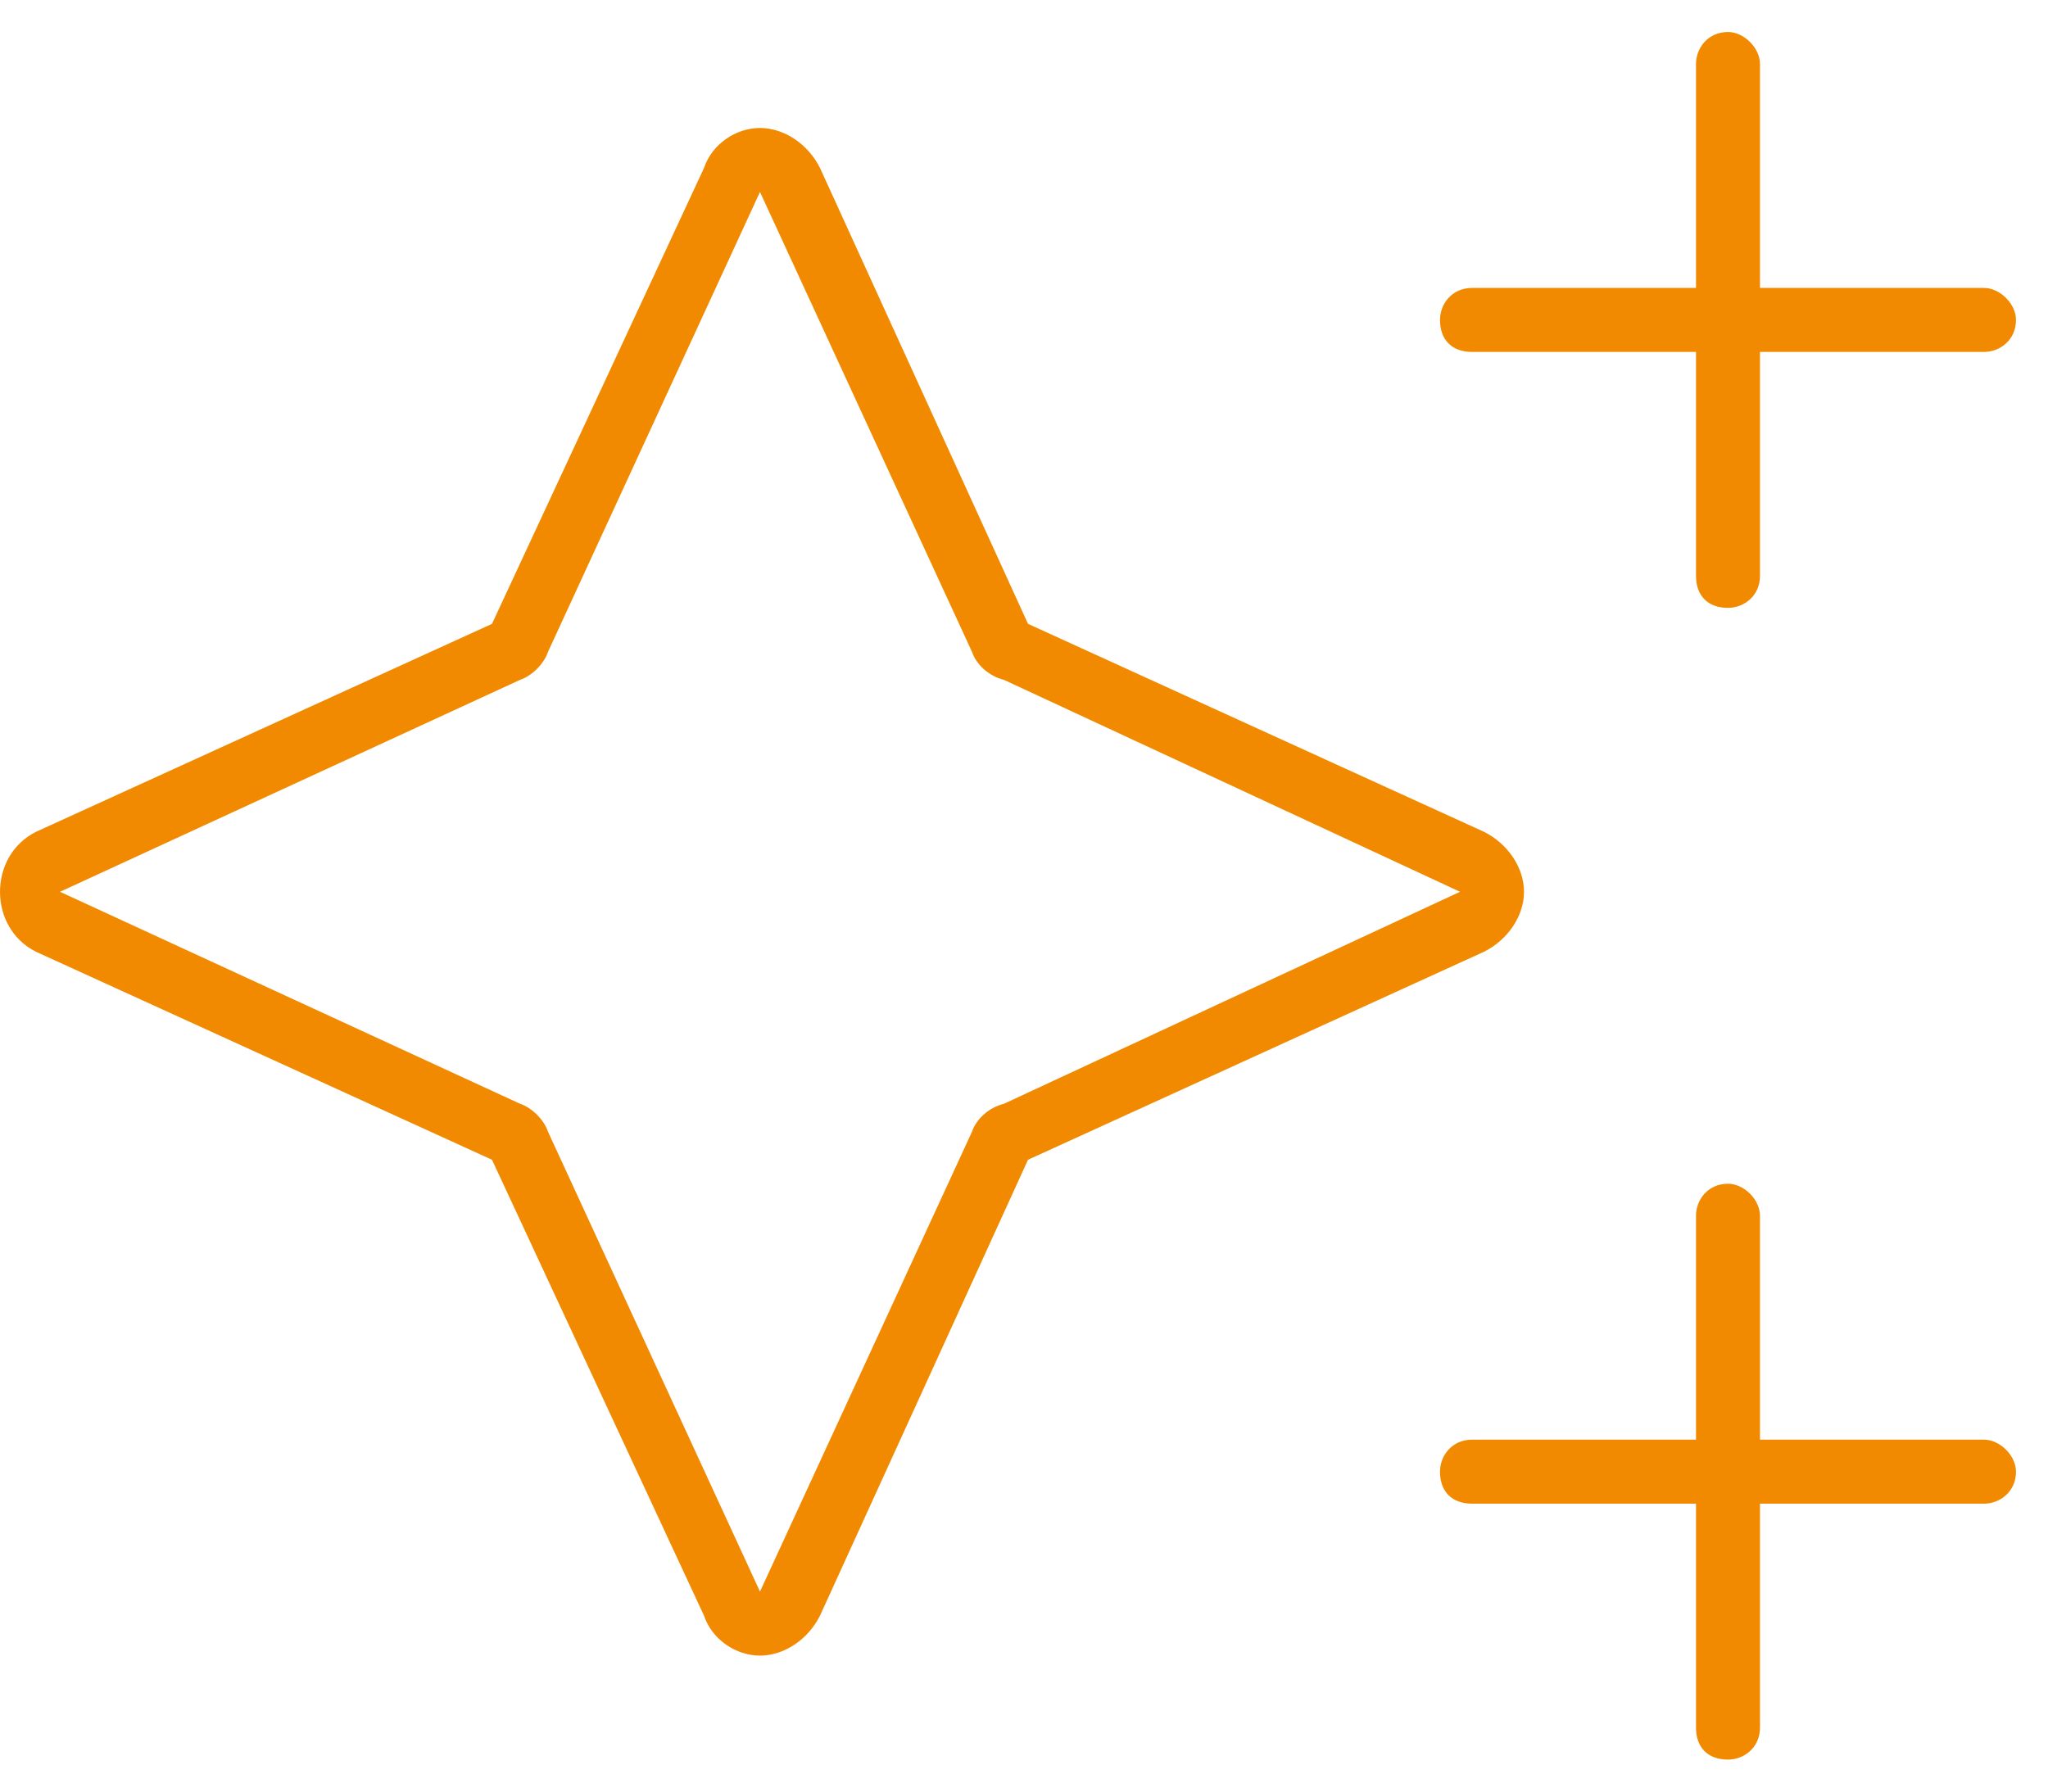 <?xml version="1.0" encoding="UTF-8"?> <svg xmlns="http://www.w3.org/2000/svg" width="48" height="42" viewBox="0 0 48 42" fill="none"><path d="M40.5 0.75C40.875 0.75 41.25 1.125 41.25 1.5V6.75H46.5C46.875 6.75 47.25 7.125 47.25 7.5C47.25 7.969 46.875 8.25 46.5 8.25H41.25V13.5C41.25 13.969 40.875 14.25 40.5 14.25C40.031 14.25 39.75 13.969 39.75 13.5V8.25H34.5C34.031 8.25 33.75 7.969 33.75 7.5C33.75 7.125 34.031 6.75 34.5 6.75H39.75V1.5C39.75 1.125 40.031 0.75 40.5 0.75ZM40.5 27.75C40.875 27.75 41.25 28.125 41.25 28.5V33.75H46.5C46.875 33.75 47.25 34.125 47.25 34.5C47.25 34.969 46.875 35.25 46.5 35.25H41.25V40.5C41.25 40.969 40.875 41.25 40.5 41.25C40.031 41.25 39.75 40.969 39.75 40.5V35.25H34.5C34.031 35.25 33.75 34.969 33.75 34.5C33.75 34.125 34.031 33.75 34.5 33.75H39.75V28.5C39.75 28.125 40.031 27.75 40.5 27.75ZM11.531 27.188L0.844 22.312C0.281 22.031 0 21.469 0 20.906C0 20.344 0.281 19.781 0.844 19.5L11.531 14.625L16.5 3.938C16.688 3.375 17.25 3 17.812 3C18.375 3 18.938 3.375 19.219 3.938L24.094 14.625L34.781 19.5C35.344 19.781 35.719 20.344 35.719 20.906C35.719 21.469 35.344 22.031 34.781 22.312L24.094 27.188L19.219 37.875C18.938 38.438 18.375 38.812 17.812 38.812C17.25 38.812 16.688 38.438 16.5 37.875L11.531 27.188ZM1.406 20.906L12.188 25.875C12.469 25.969 12.75 26.25 12.844 26.531L17.812 37.312L22.781 26.531C22.875 26.25 23.156 25.969 23.531 25.875L34.219 20.906L23.531 15.938C23.156 15.844 22.875 15.562 22.781 15.281L17.812 4.5L12.844 15.281C12.75 15.562 12.469 15.844 12.188 15.938L1.406 20.906Z" fill="#F18A00"></path></svg> 